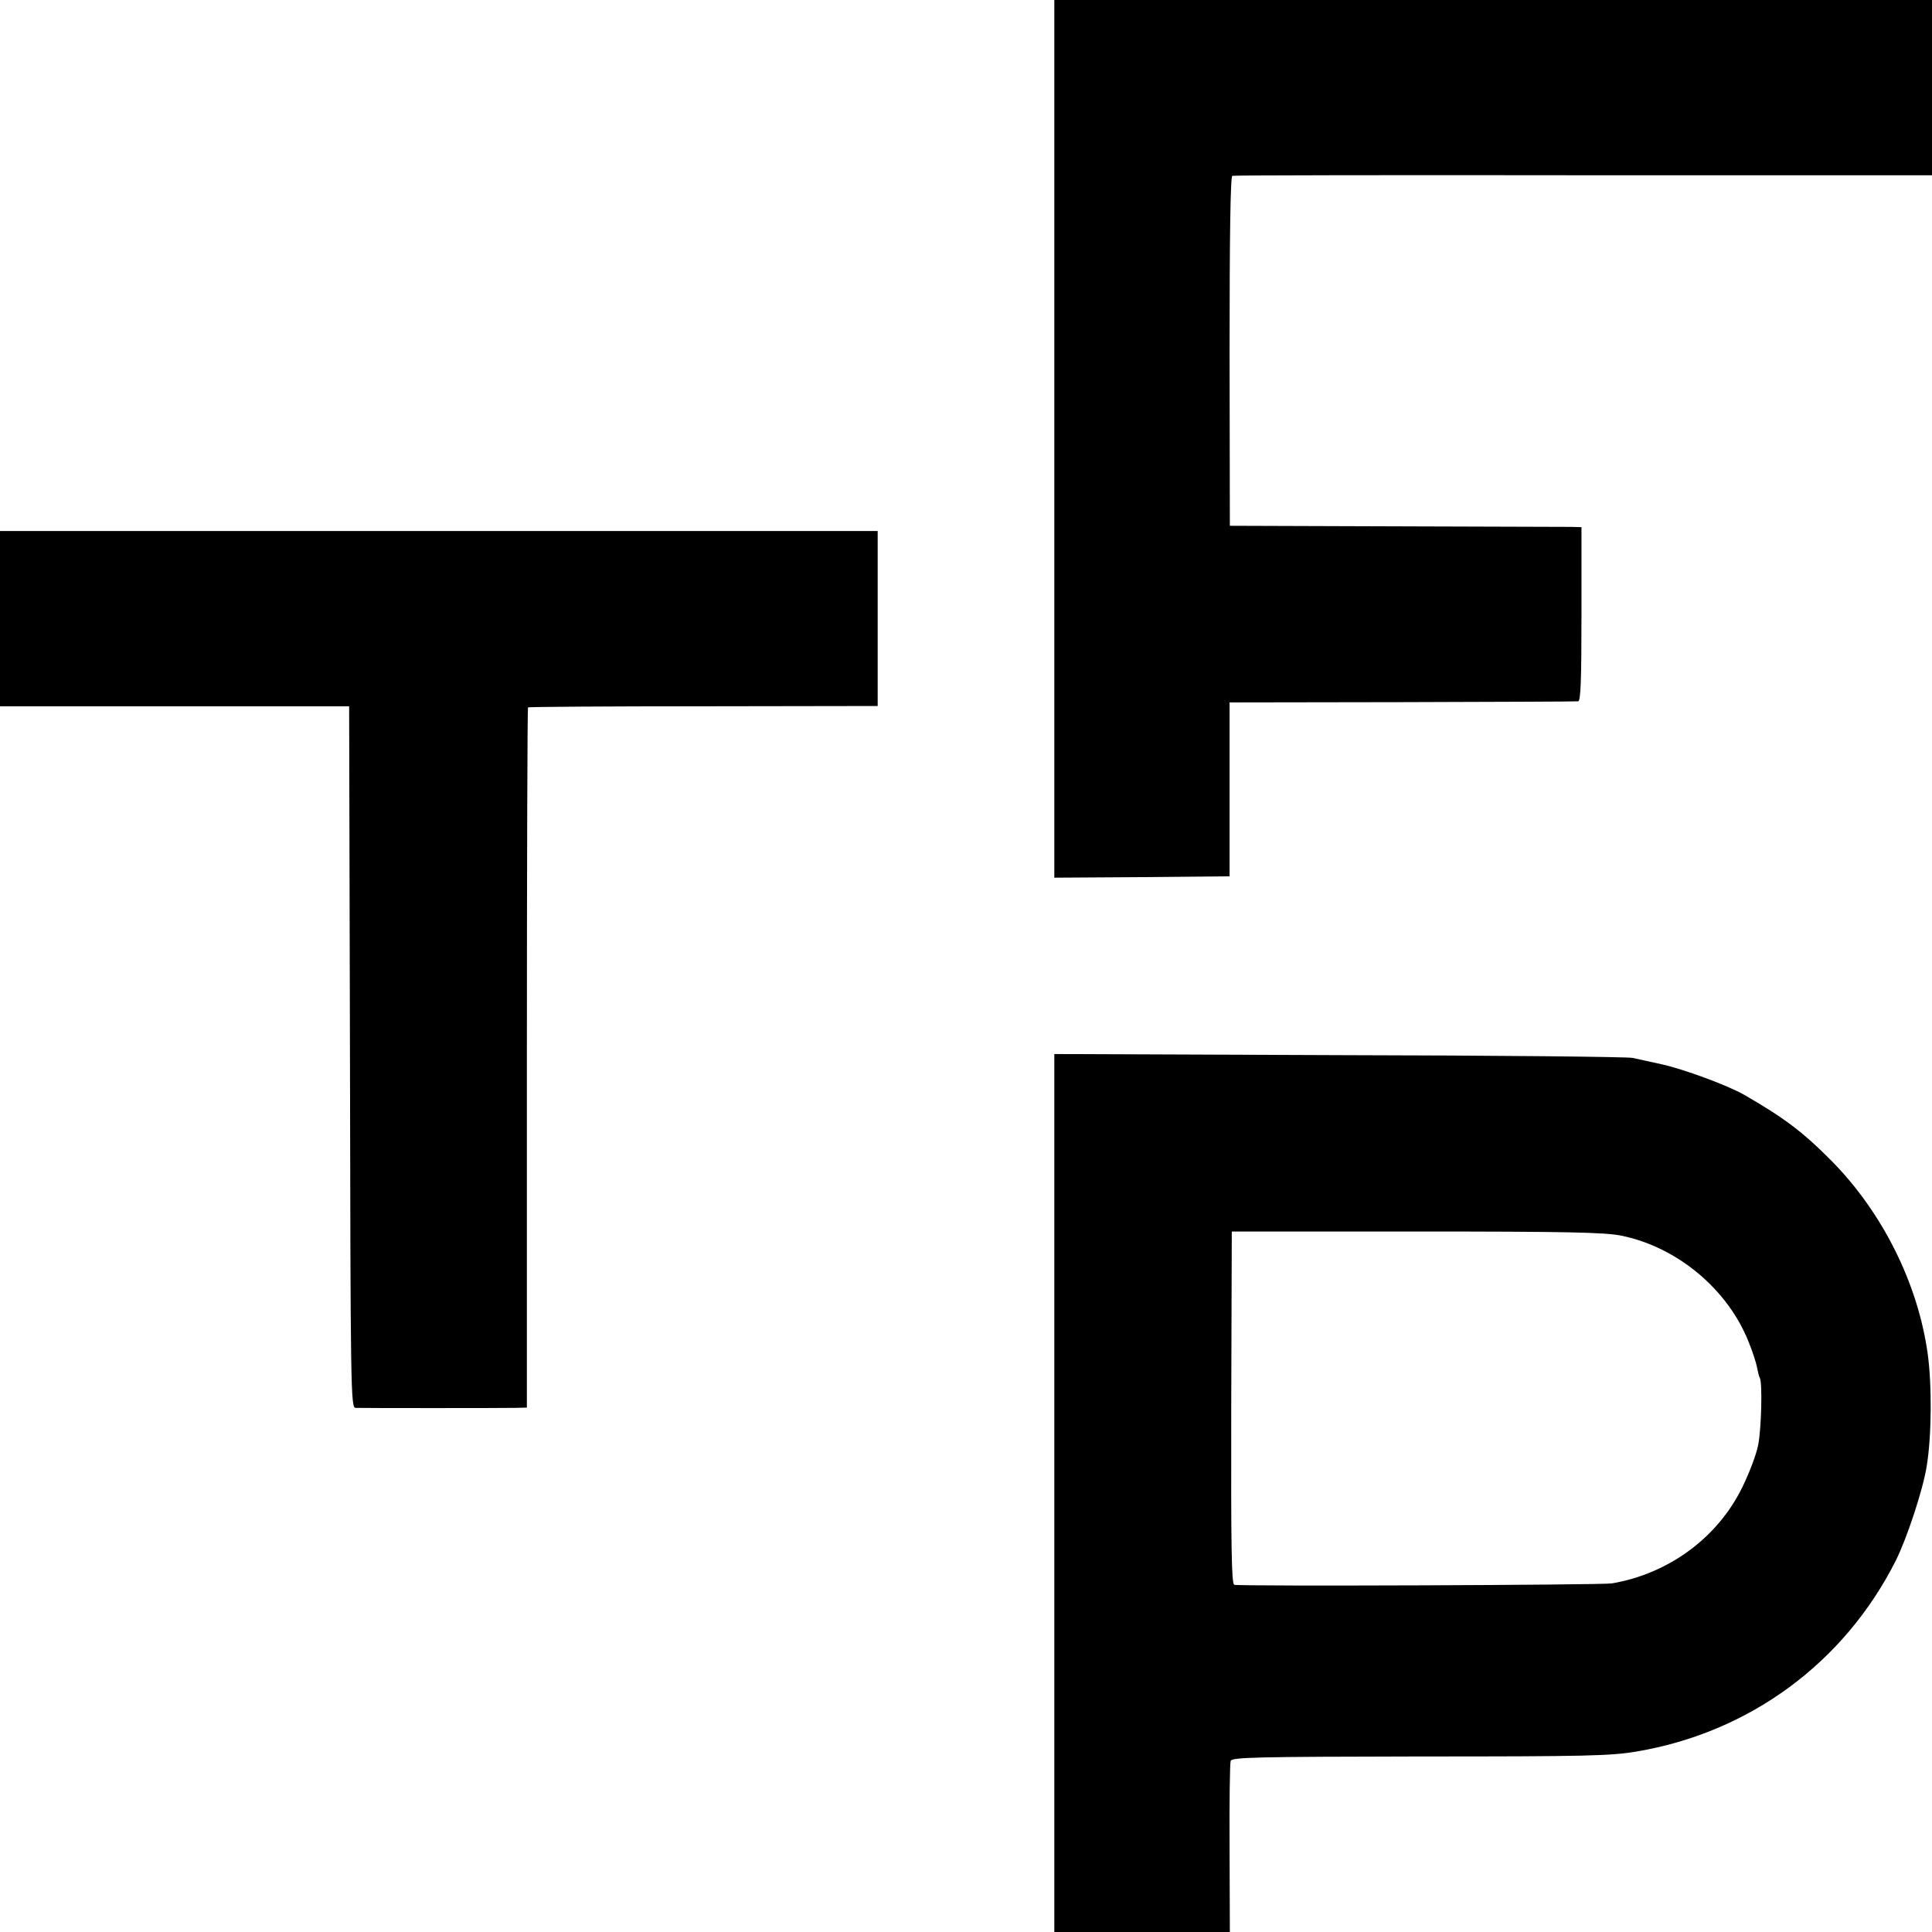 <?xml version="1.0" standalone="no"?>
<!DOCTYPE svg PUBLIC "-//W3C//DTD SVG 20010904//EN"
 "http://www.w3.org/TR/2001/REC-SVG-20010904/DTD/svg10.dtd">
<svg version="1.0" xmlns="http://www.w3.org/2000/svg"
 width="700pt" height="700pt" viewBox="0 0 700 700"
 preserveAspectRatio="xMidYMid meet">
<g transform="translate(0,700) scale(0.1,-0.1)"
fill="#000000" stroke="none">
<path d="M3820 5410 l0 -1590 318 2 317 3 0 315 0 315 625 1 c344 1 631 2 638
3 9 1 12 71 12 316 l0 315 -37 1 c-21 0 -308 1 -638 2 l-599 2 -1 632 c0 414
3 634 10 636 6 2 578 3 1273 2 l1262 0 0 317 0 318 -1590 0 -1590 0 0 -1590z"/>
<path d="M0 4758 l0 -317 633 0 632 0 3 -1270 c2 -1202 3 -1271 20 -1272 25
-1 529 -1 579 0 l42 1 0 1266 c0 697 2 1268 4 1271 3 2 289 4 636 4 l631 1 0
317 0 317 -1590 0 -1590 0 0 -318z"/>
<path d="M3820 1590 l0 -1590 318 0 318 0 -1 303 c-1 166 1 309 4 317 5 13 90
15 686 16 601 0 692 2 785 18 409 69 752 321 939 692 40 80 99 258 112 343 18
110 19 297 3 409 -36 254 -164 509 -347 695 -105 106 -173 157 -317 240 -61
35 -222 94 -300 111 -41 9 -88 19 -105 23 -16 4 -495 9 -1062 10 l-1033 4 0
-1591z m2054 933 c203 -41 387 -195 462 -386 14 -34 27 -75 30 -91 3 -16 7
-33 10 -38 10 -15 6 -187 -6 -244 -6 -33 -32 -101 -57 -152 -89 -183 -267
-314 -473 -349 -39 -6 -1347 -11 -1368 -5 -10 4 -12 131 -11 642 l2 638 670 0
c544 0 683 -3 741 -15z"/>
</g>
</svg>

